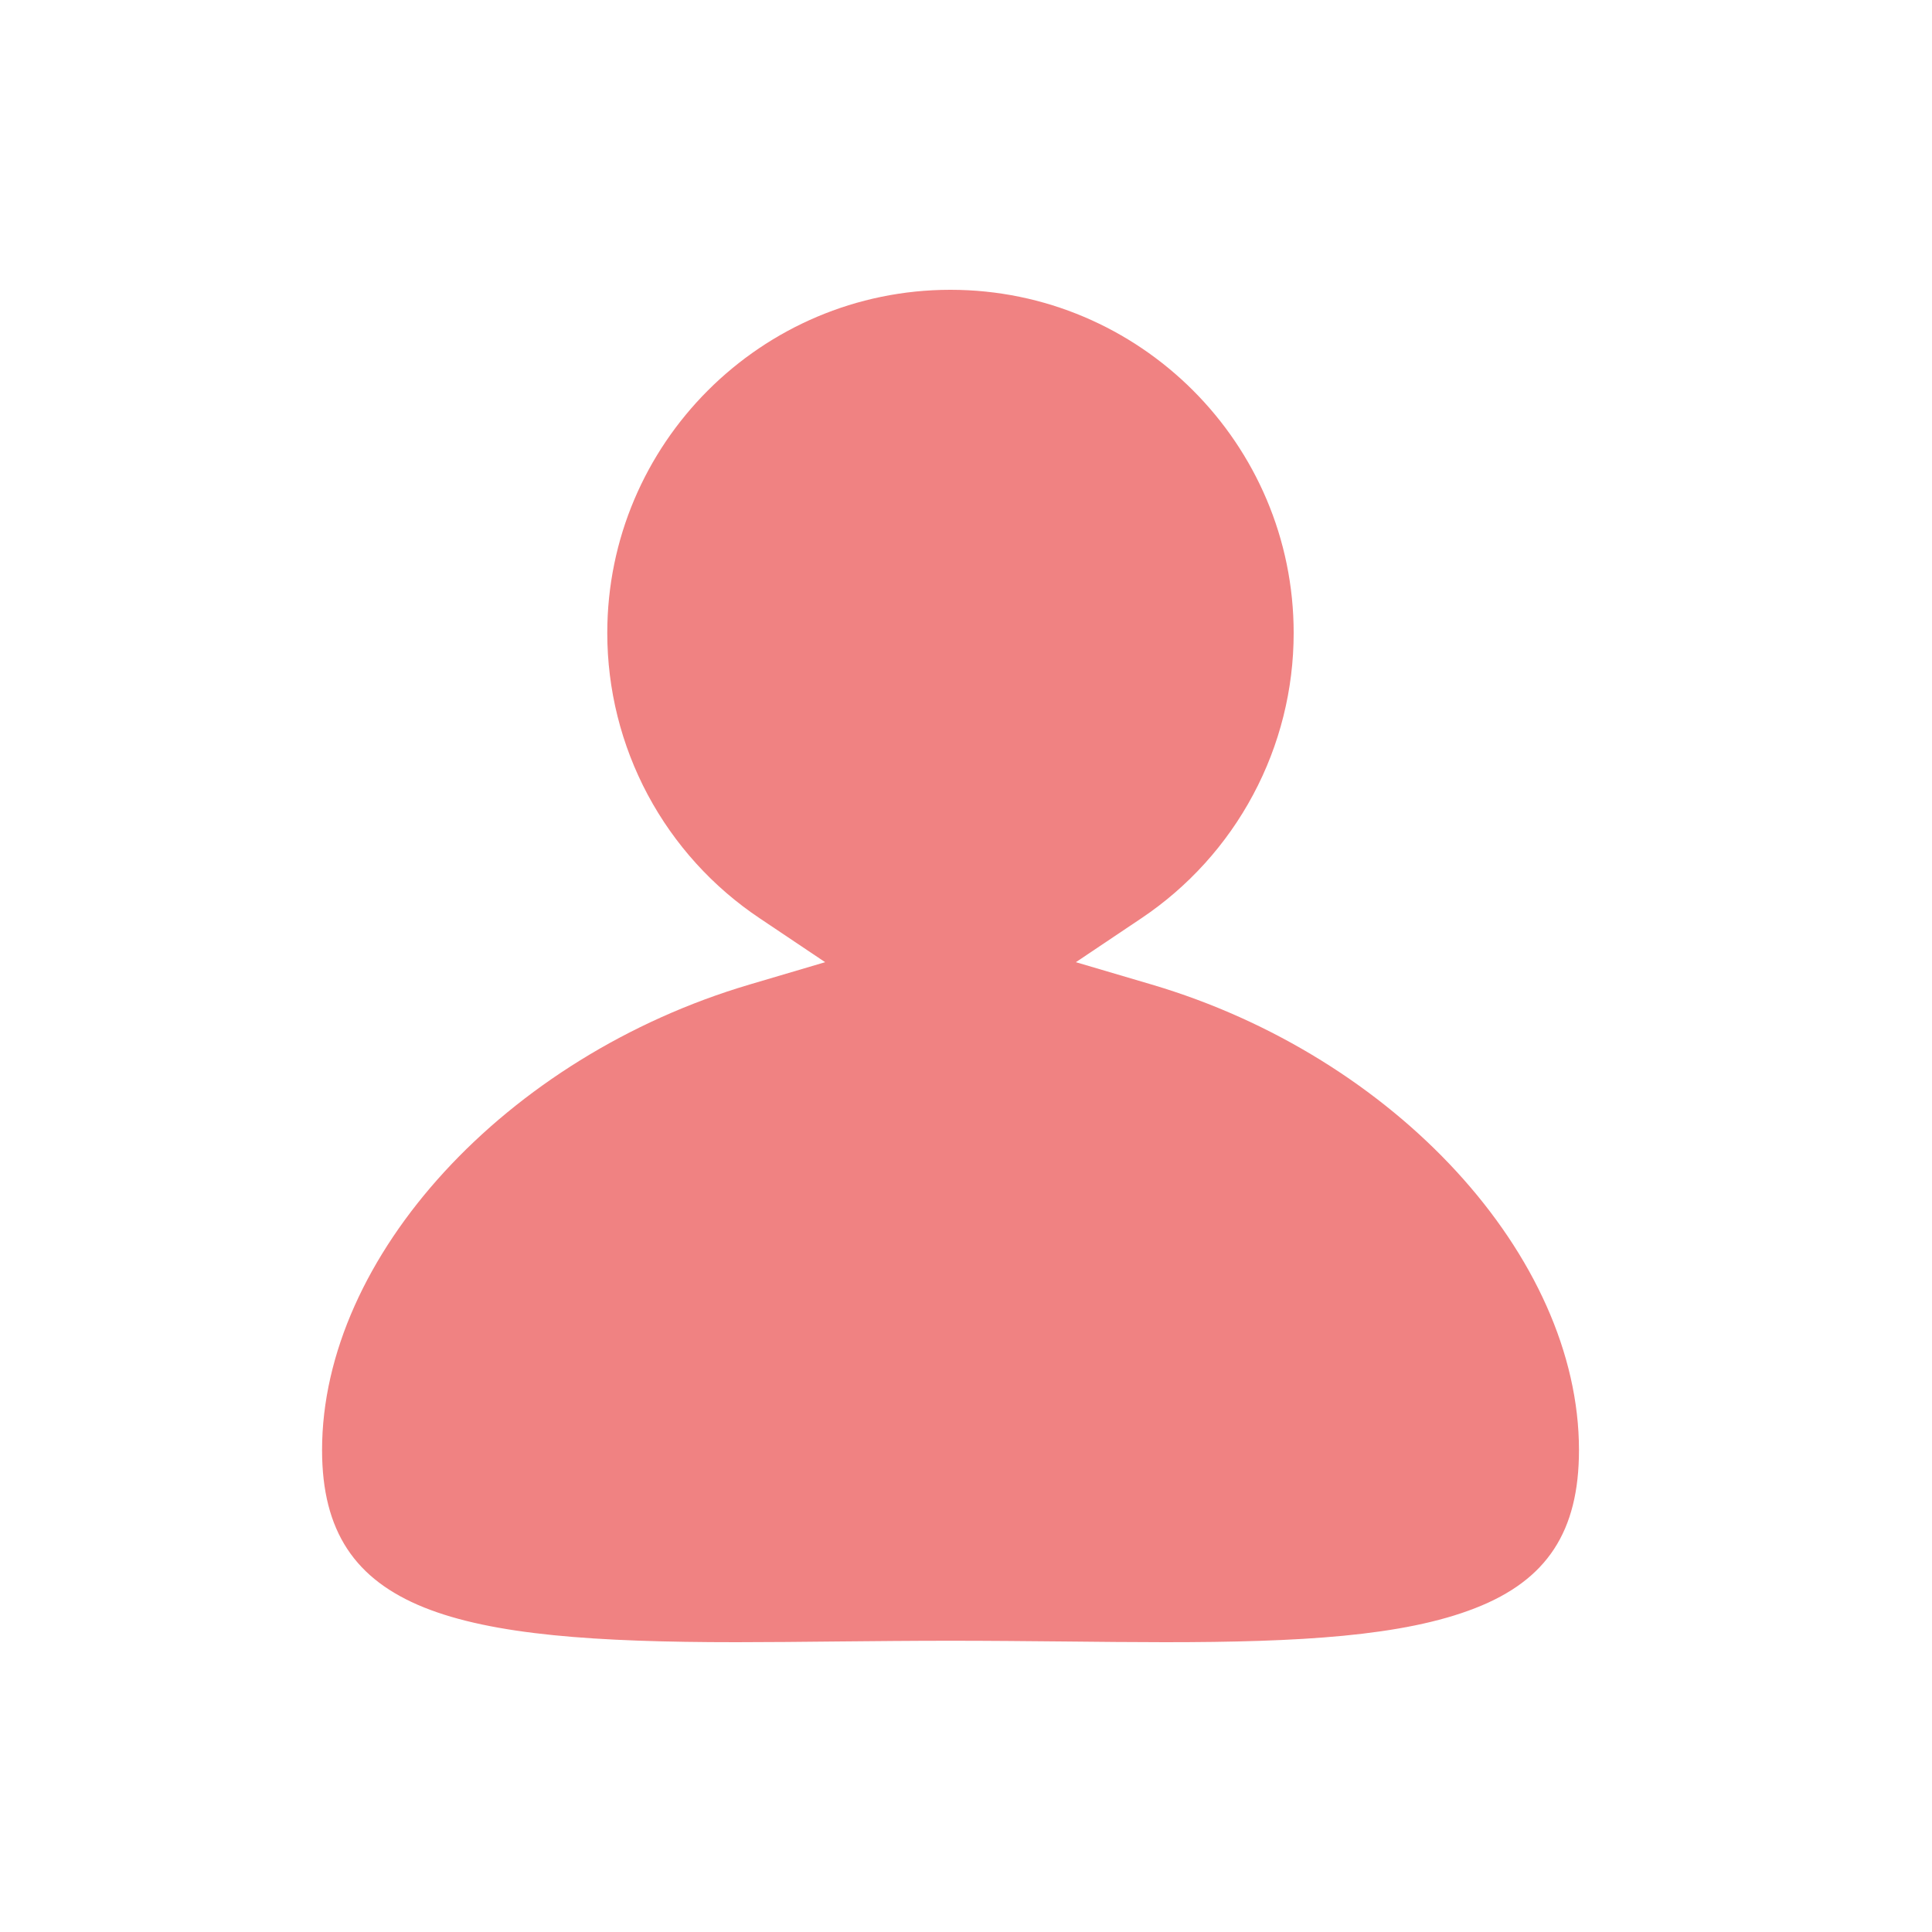 <svg width="40" height="40" viewBox="0 0 40 40" fill="none" xmlns="http://www.w3.org/2000/svg">
<g id="Frame">
<path id="Vector" fill-rule="evenodd" clip-rule="evenodd" d="M24.116 34C23.441 34 22.744 33.992 22.027 33.985C21.264 33.978 20.481 33.97 19.681 33.97C18.882 33.97 18.098 33.978 17.336 33.985C16.618 33.992 15.919 34 15.245 34C9.433 34 6.668 33.405 6.668 30.022C6.668 26.017 10.474 21.873 15.521 20.383L17.084 19.921L15.73 19.013C14.758 18.364 13.962 17.485 13.411 16.455C12.861 15.425 12.573 14.274 12.573 13.106C12.573 9.187 15.761 6 19.678 6C23.596 6 26.784 9.187 26.784 13.106C26.784 14.274 26.496 15.424 25.945 16.454C25.395 17.484 24.599 18.363 23.629 19.013L22.275 19.921L23.838 20.382C28.886 21.871 32.691 26.015 32.691 30.022C32.691 31.705 32.03 32.715 30.544 33.294C29.05 33.88 26.893 34 24.116 34Z" fill="#F08282"/>
</g>
</svg>
